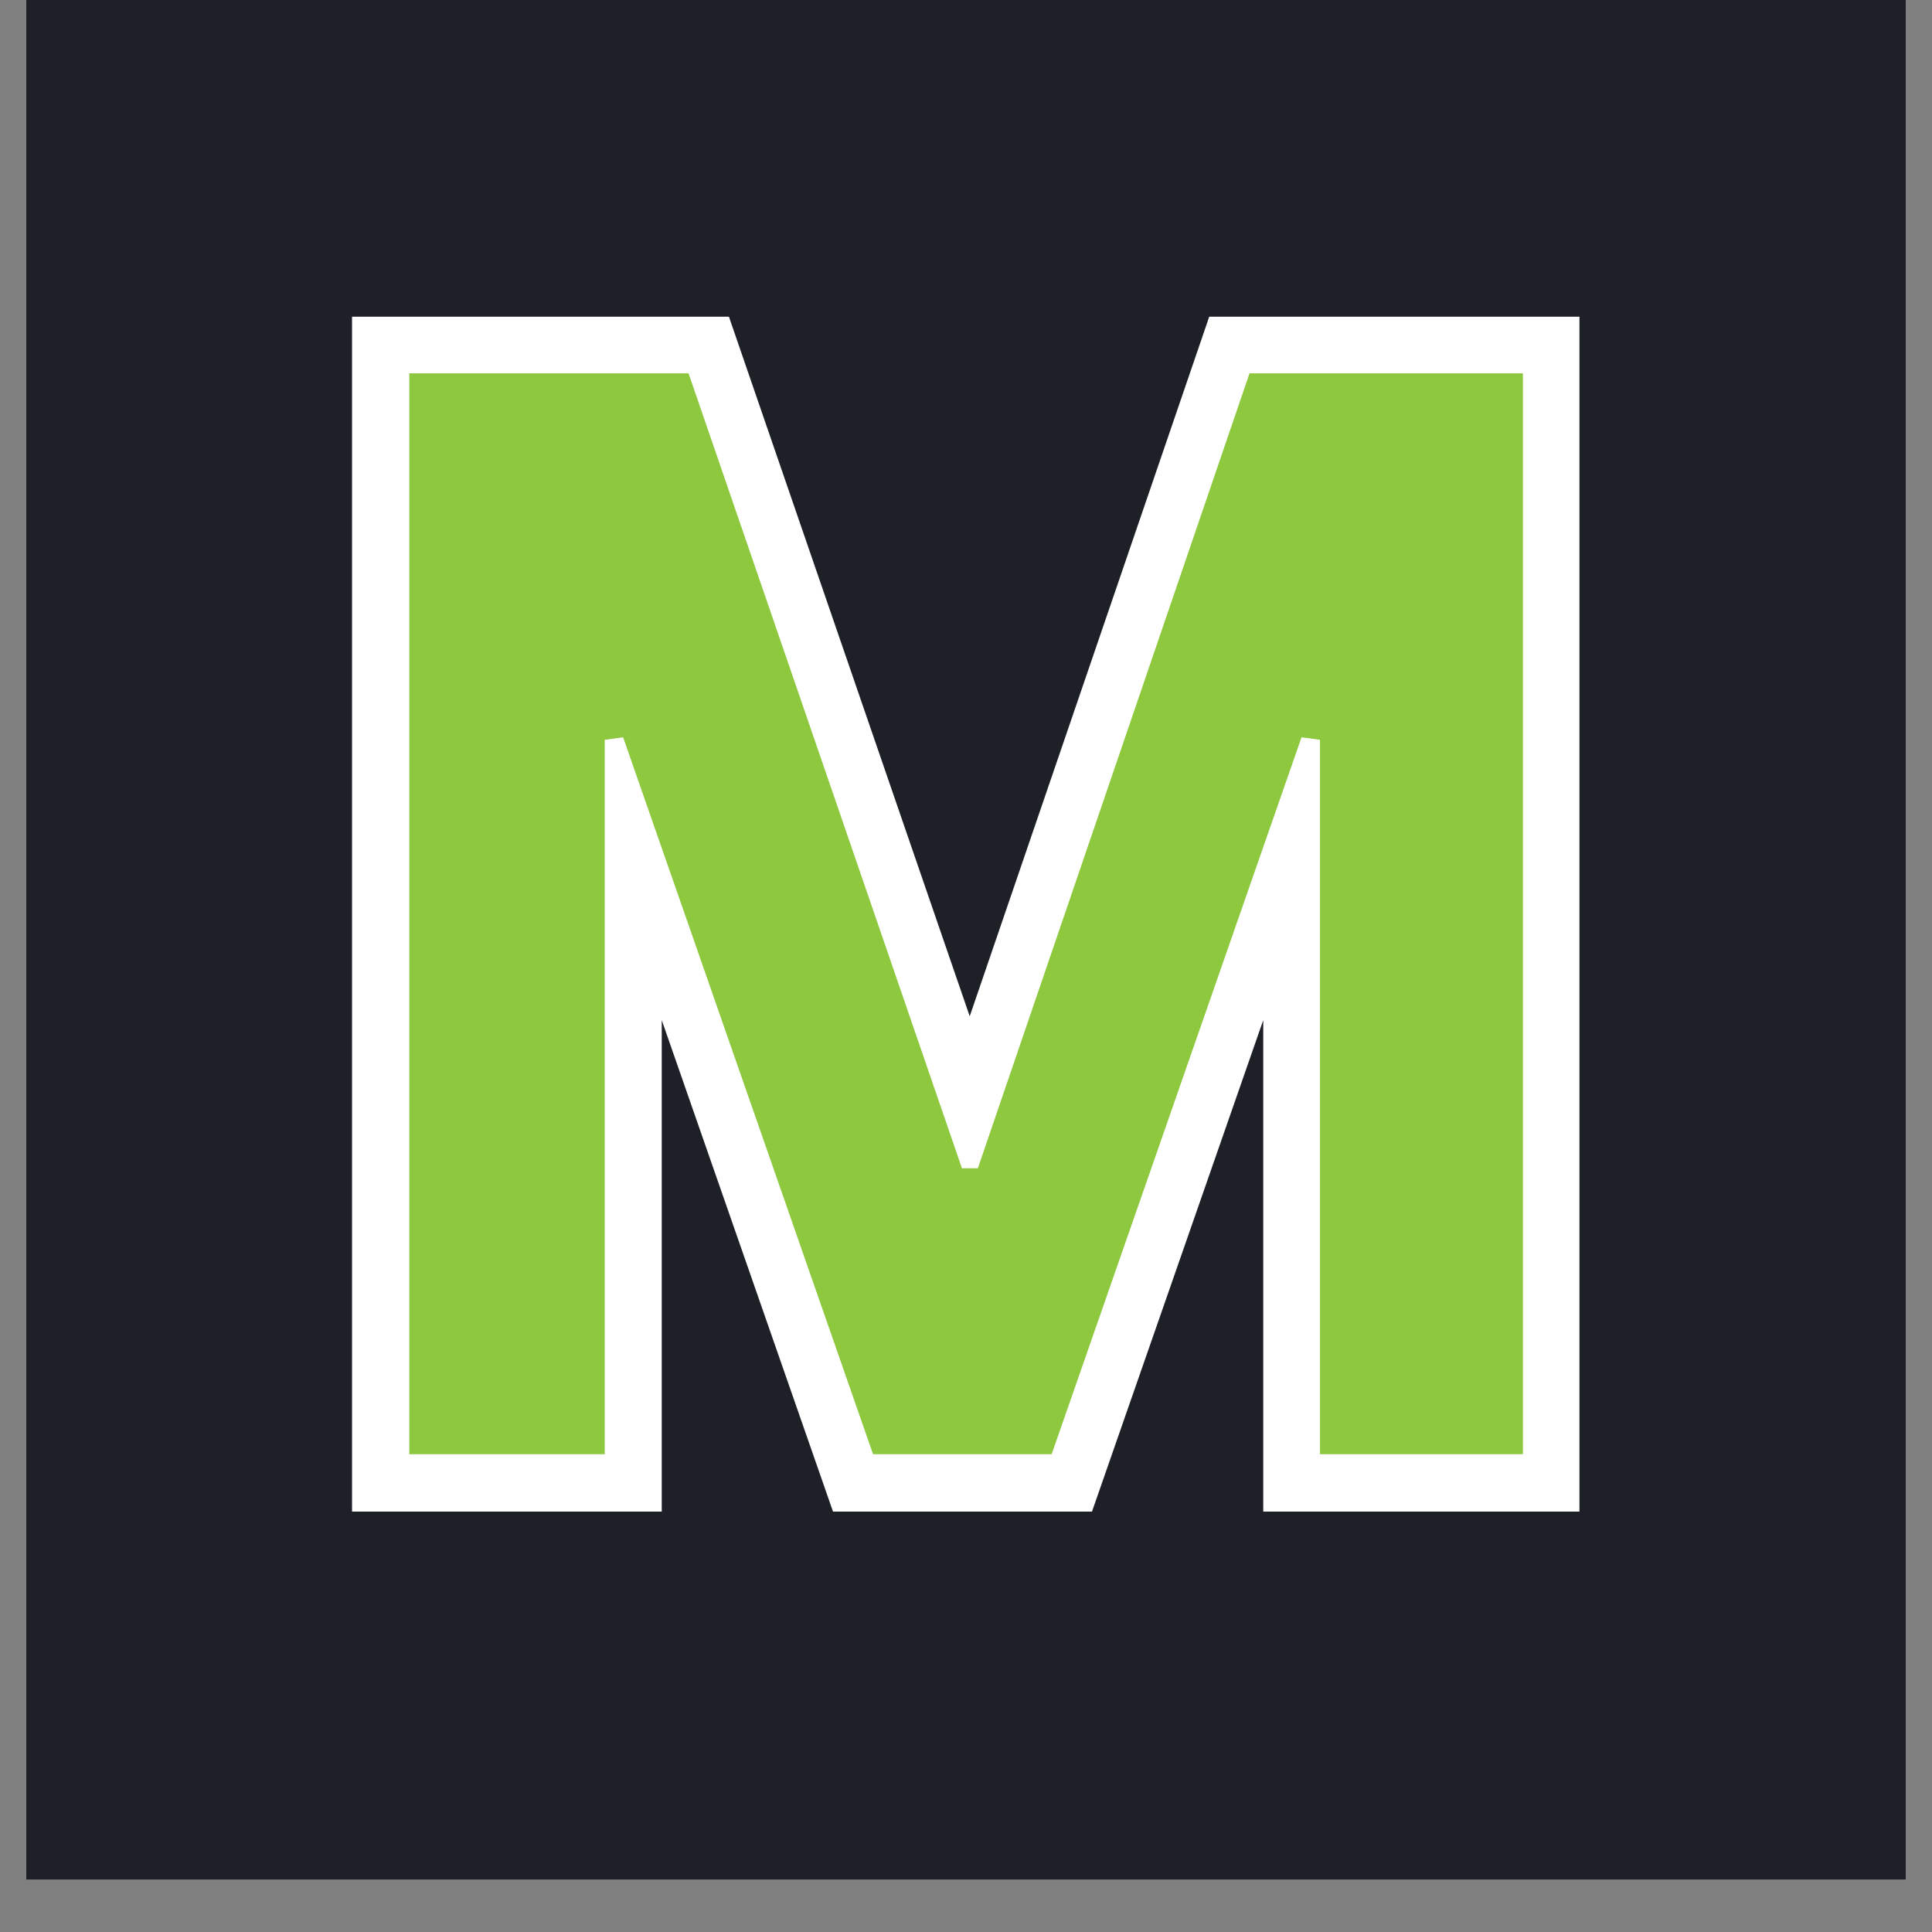 <svg xmlns="http://www.w3.org/2000/svg" xmlns:xlink="http://www.w3.org/1999/xlink" width="48" zoomAndPan="magnify" viewBox="0 0 36 36" height="48" preserveAspectRatio="xMidYMid meet" version="1.0"><rect x="0" y="0" width="36" height="36" fill="#808080" stroke="none"/><defs><g/><clipPath id="96b76be8f8"><path d="M 0.488 0 L 35.512 0 L 35.512 35.027 L 0.488 35.027 Z M 0.488 0 " clip-rule="nonzero"/></clipPath></defs><g clip-path="url(#96b76be8f8)"><path fill="#ffffff" d="M 0.488 0 L 35.512 0 L 35.512 35.027 L 0.488 35.027 Z M 0.488 0 " fill-opacity="1" fill-rule="nonzero"/><path fill="#1e2028" d="M 0.488 0 L 35.512 0 L 35.512 35.027 L 0.488 35.027 Z M 0.488 0 " fill-opacity="1" fill-rule="nonzero"/><path stroke-linecap="butt" transform="matrix(0.73, 0, 0, 0.73, 5.002, -2.822)" fill="none" stroke-linejoin="miter" d="M 8.589 41 L 3.584 41 L 3.584 13.4 L 10.72 13.4 L 17.705 33.694 L 18.102 33.694 L 25.05 13.4 L 32.014 13.4 L 32.014 41 L 26.843 41 L 26.843 22.763 L 26.372 22.688 L 19.991 41 L 15.441 41 L 9.06 22.688 L 8.589 22.763 Z M 8.589 41 " stroke="#ffffff" stroke-width="2.9" stroke-opacity="1" stroke-miterlimit="4"/></g><g fill="#8dc83f" fill-opacity="1"><g transform="translate(5.002, 27.097)"><g><path d="M 6.266 0 L 2.625 0 L 2.625 -20.141 L 7.828 -20.141 L 12.922 -5.328 L 13.219 -5.328 L 18.281 -20.141 L 23.375 -20.141 L 23.375 0 L 19.594 0 L 19.594 -13.312 L 19.25 -13.359 L 14.594 0 L 11.266 0 L 6.609 -13.359 L 6.266 -13.312 Z M 6.266 0 "/></g></g></g></svg>
